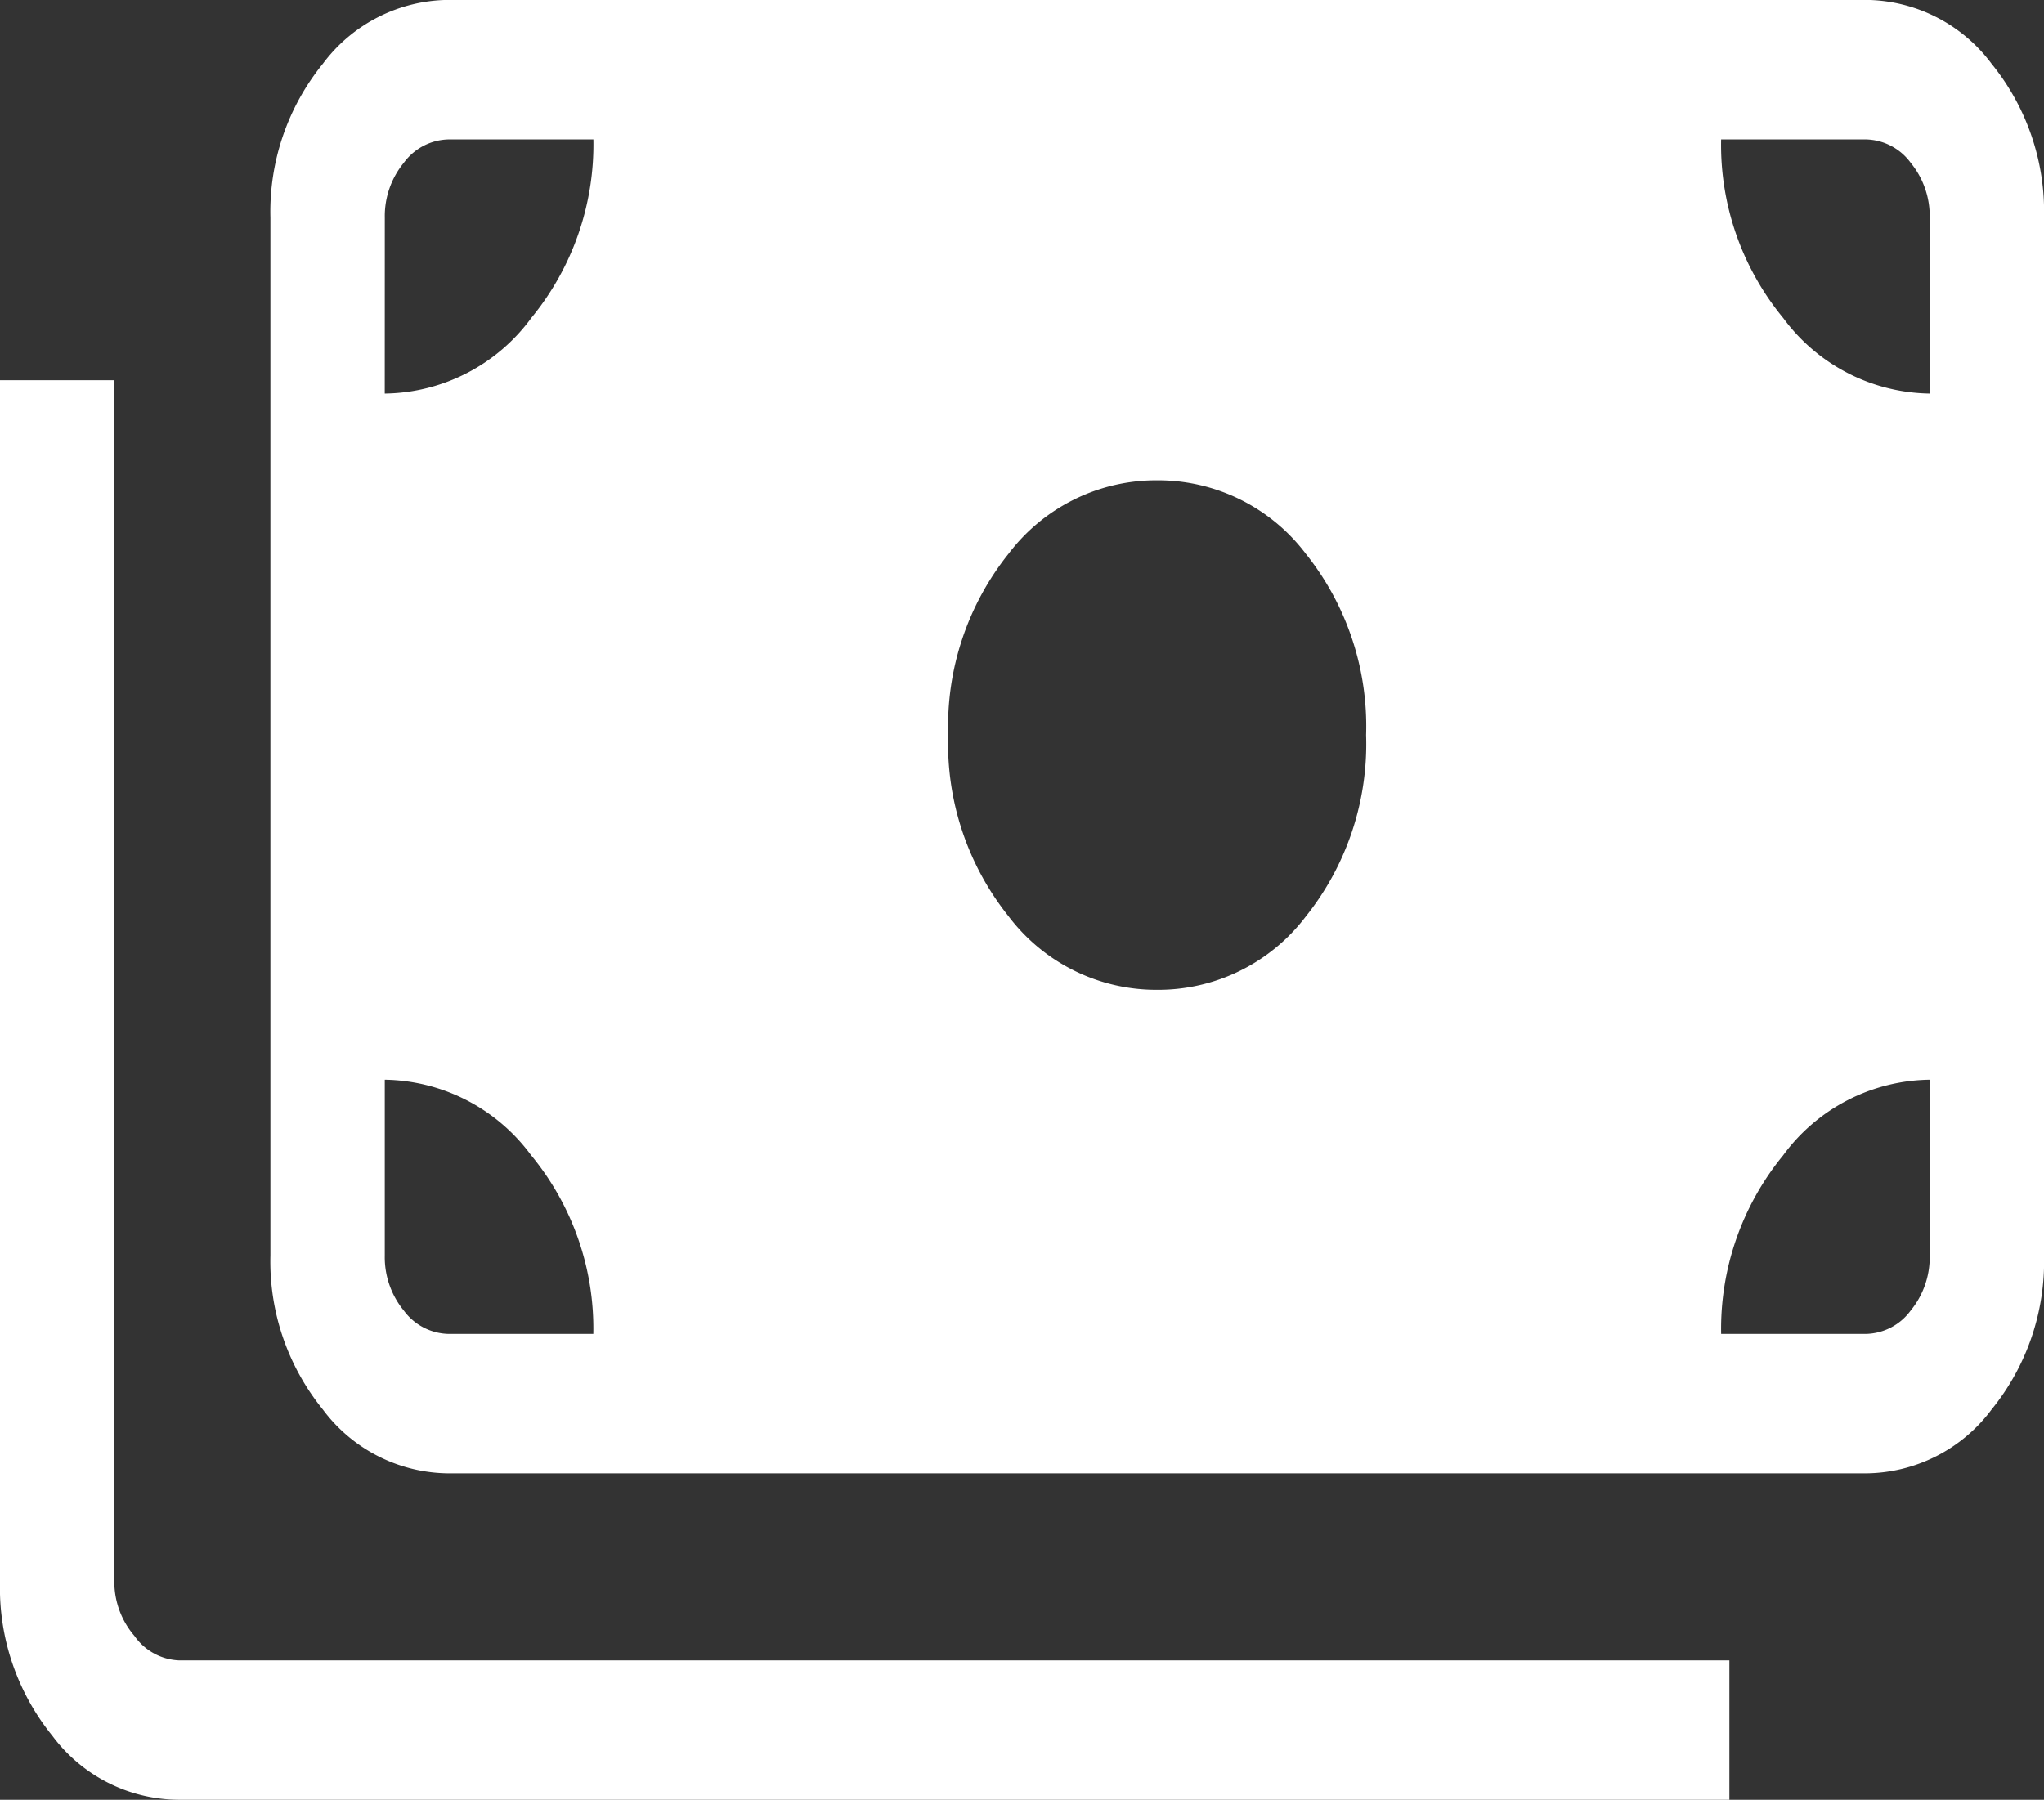 <svg xmlns="http://www.w3.org/2000/svg" width="85" height="74.858" viewBox="0 0 85 74.858"><rect x="0" y="0" width="85" height="74.858" fill="#333333" stroke="none"/><path id="payments_48dp_666_FILL1_wght200_GRAD200_opsz48" d="M96.118-692.912a6.581,6.581,0,0,1-5.248-2.657,9.764,9.764,0,0,1-2.18-6.4v-49.987h4.754v49.987a3.453,3.453,0,0,0,.835,2.24,2.381,2.381,0,0,0,1.839,1.019h64.489v5.8Zm11.245-13.576a6.581,6.581,0,0,1-5.248-2.657,9.764,9.764,0,0,1-2.18-6.4v-43.172a9.764,9.764,0,0,1,2.18-6.4,6.581,6.581,0,0,1,5.248-2.657h58.9a6.581,6.581,0,0,1,5.248,2.657,9.764,9.764,0,0,1,2.18,6.4v43.172a9.764,9.764,0,0,1-2.18,6.4,6.581,6.581,0,0,1-5.248,2.657Zm6-5.8a11.324,11.324,0,0,0-2.587-7.432,7.693,7.693,0,0,0-6.085-3.141v7.313a3.5,3.5,0,0,0,.794,2.292,2.369,2.369,0,0,0,1.88.968Zm46.9,0h6a2.369,2.369,0,0,0,1.88-.968,3.5,3.5,0,0,0,.794-2.292v-7.313a7.673,7.673,0,0,0-6.1,3.152A11.379,11.379,0,0,0,160.264-712.283ZM136.813-726.6a7.7,7.7,0,0,0,6.182-3.055A11.494,11.494,0,0,0,145.5-737.2a11.492,11.492,0,0,0-2.507-7.536,7.7,7.7,0,0,0-6.182-3.056,7.7,7.7,0,0,0-6.182,3.056,11.492,11.492,0,0,0-2.507,7.536,11.494,11.494,0,0,0,2.507,7.538A7.7,7.7,0,0,0,136.813-726.6Zm-32.123-24.8a7.673,7.673,0,0,0,6.1-3.154,11.365,11.365,0,0,0,2.576-7.418h-6a2.369,2.369,0,0,0-1.88.968,3.5,3.5,0,0,0-.794,2.292Zm64.247,0v-7.312a3.5,3.5,0,0,0-.794-2.292,2.369,2.369,0,0,0-1.88-.968h-6a11.317,11.317,0,0,0,2.587,7.434,7.7,7.7,0,0,0,6.085,3.138Z" transform="translate(-88.69 767.77)" fill="#fff"/></svg>